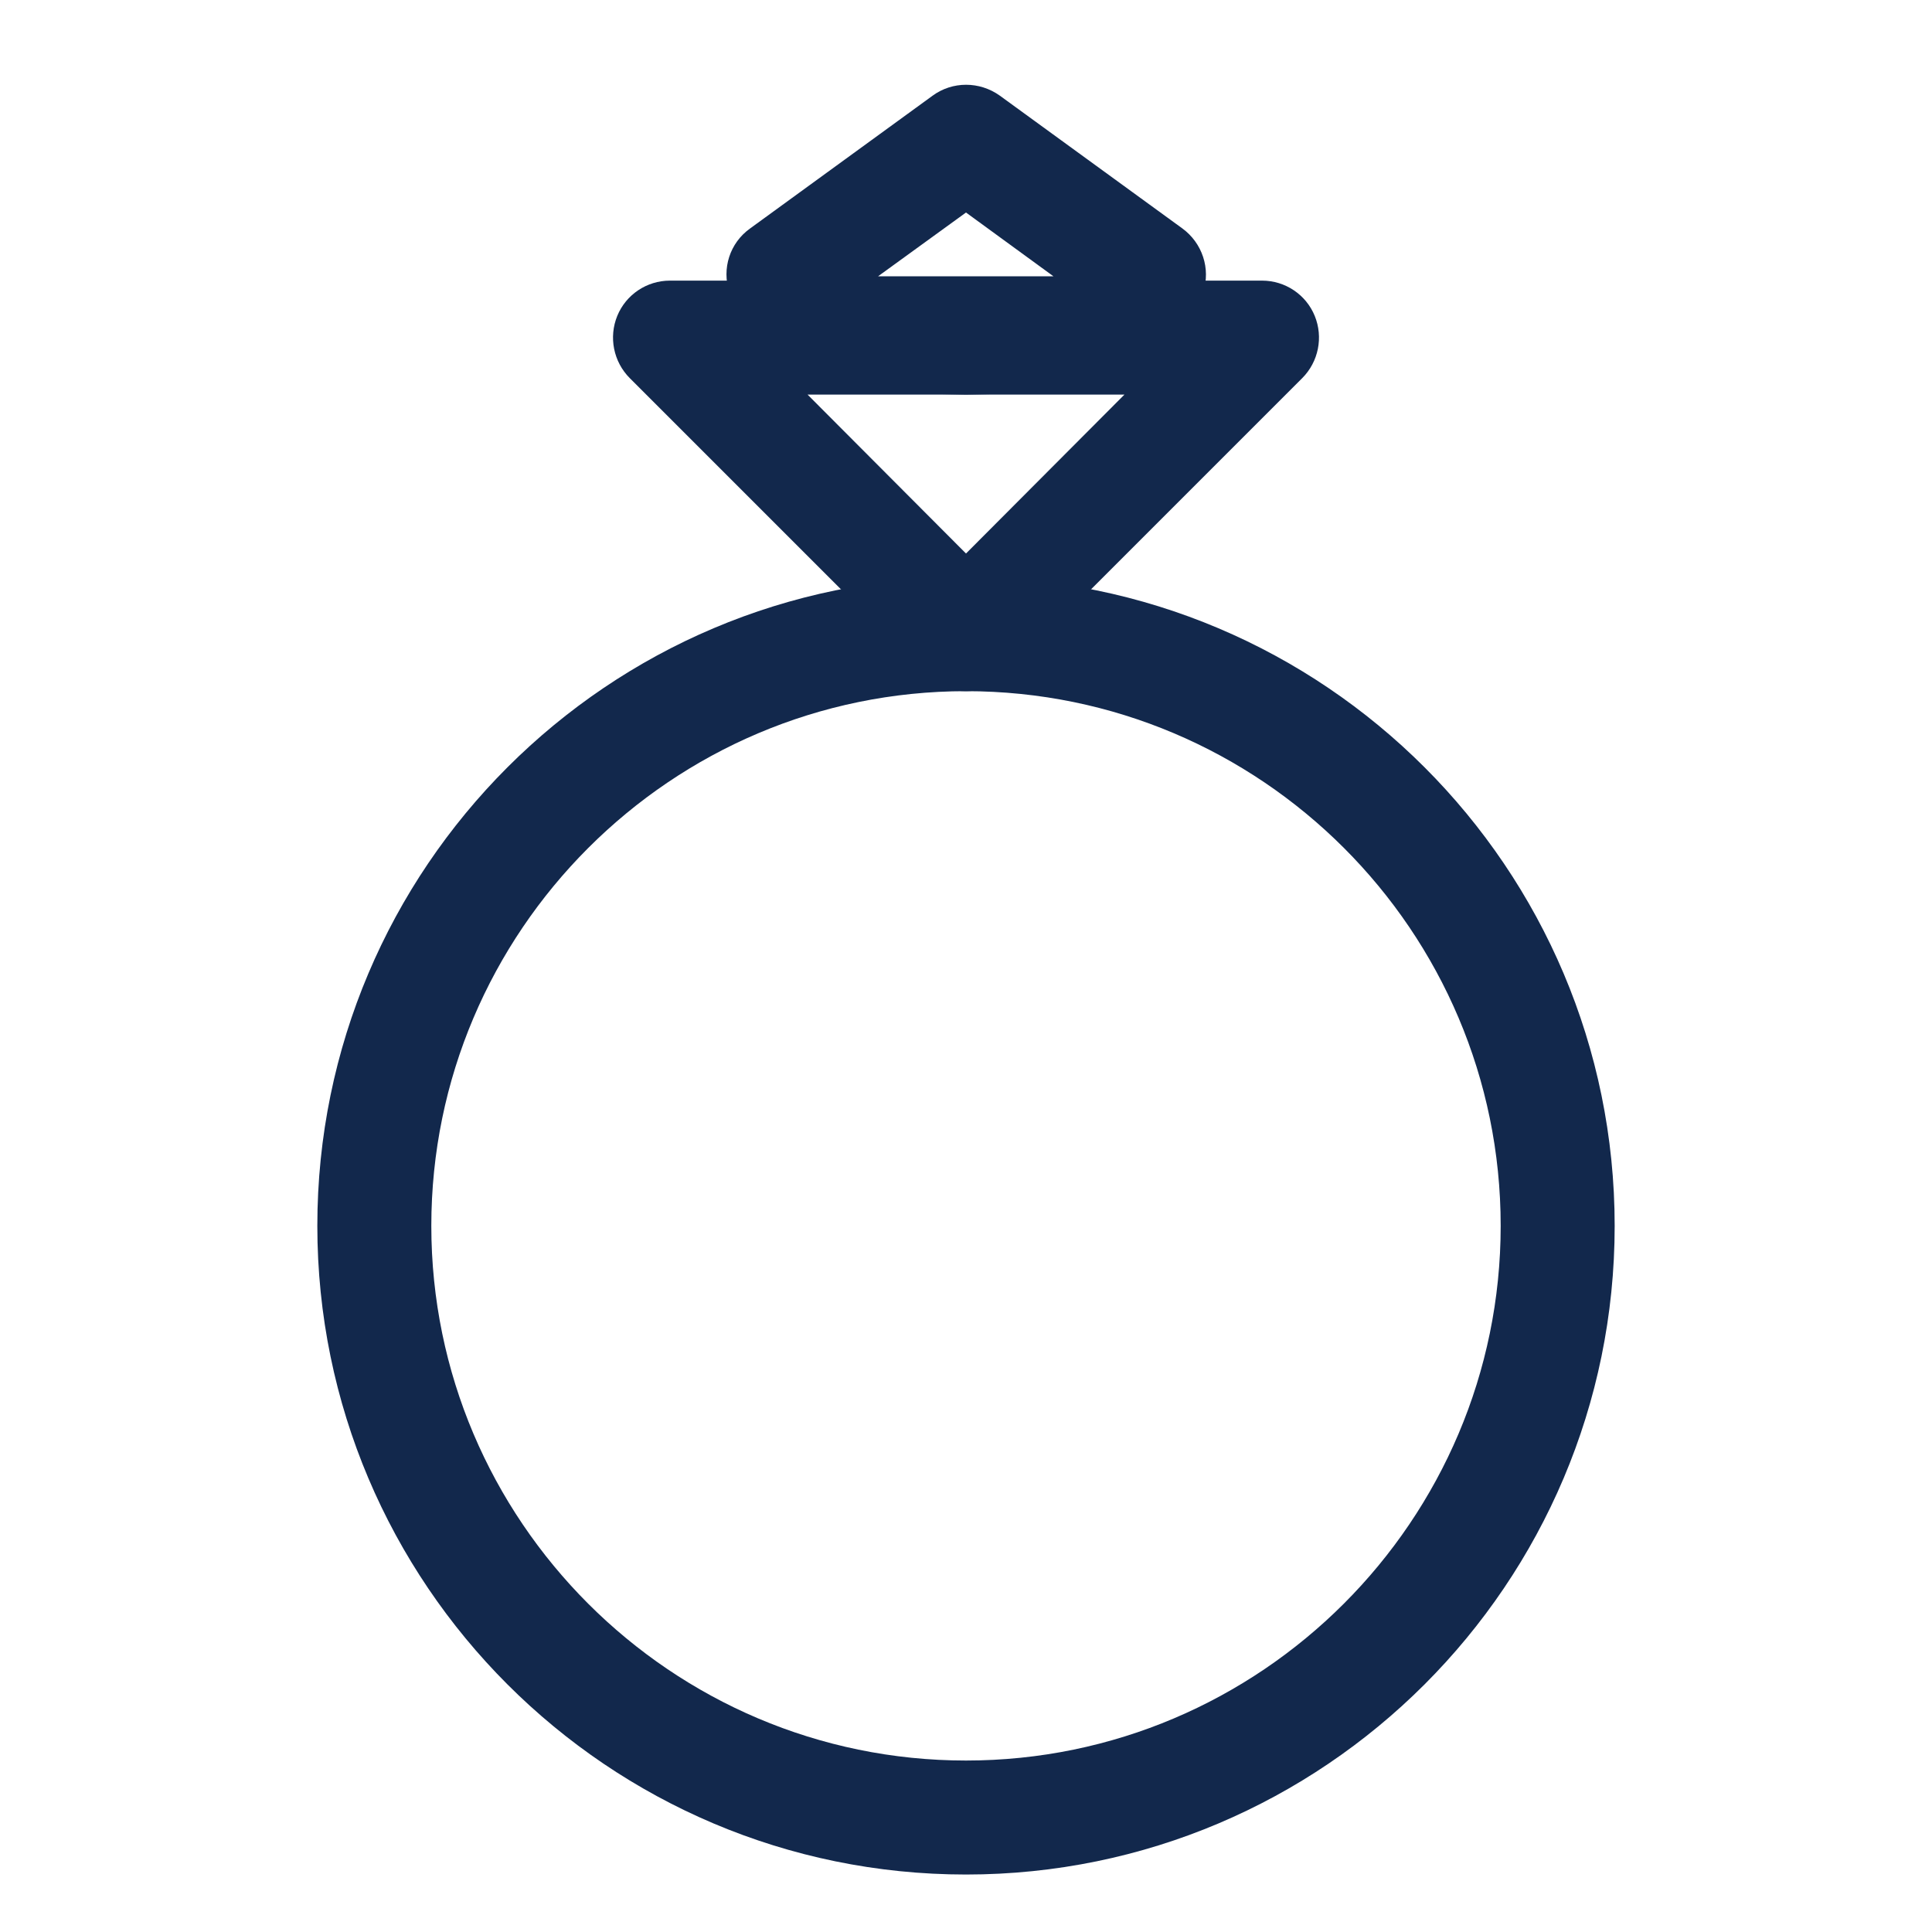 <?xml version="1.0" encoding="utf-8"?>
<!-- Generator: Adobe Illustrator 23.0.4, SVG Export Plug-In . SVG Version: 6.00 Build 0)  -->
<svg version="1.1" id="Layer_1" xmlns="http://www.w3.org/2000/svg" xmlns:xlink="http://www.w3.org/1999/xlink" x="0px" y="0px"
	 viewBox="0 0 400 400" style="enable-background:new 0 0 400 400;" xml:space="preserve">
<style type="text/css">
	.st0{fill:#12284C;}
</style>
<path class="st0" d="M200,388.1c-74.1,0-134.3-60.2-134.3-134.3S125.9,119.5,200,119.5s134.3,60.2,134.3,134.3
	S274.1,388.1,200,388.1z M200,143.1c-61,0-110.7,49.7-110.7,110.7c0,61,49.7,110.7,110.7,110.7c61,0,110.7-49.7,110.7-110.7
	C310.7,192.7,261,143.1,200,143.1z"/>
<polygon class="st0" points="200,81.7 154.9,80.8 155.4,57.2 200,58.1 244.6,57.2 245.1,80.8 "/>
<path class="st0" d="M200,143.1c-3.1,0-6.1-1.2-8.3-3.5l-61.3-61.3c-3.4-3.4-4.4-8.5-2.6-12.9c1.8-4.4,6.1-7.3,10.9-7.3h122.6
	c4.8,0,9.1,2.9,10.9,7.3c1.8,4.4,0.8,9.5-2.6,12.9l-61.3,61.3C206.1,141.8,203.1,143.1,200,143.1z M167.2,81.7l32.8,32.9l32.8-32.9
	H167.2z"/>
<path class="st0" d="M233.9,80.8h-67.8c-5.1,0-9.6-3.3-11.2-8.2l-3.9-12.1c-1.6-4.9,0.1-10.2,4.3-13.2l37.8-27.5c4.1-3,9.7-3,13.9,0
	l37.8,27.5c4.1,3,5.9,8.3,4.3,13.2l-3.9,12.1C243.6,77.5,239,80.8,233.9,80.8z M181.8,57.2h36.3L200,44L181.8,57.2z"/>
</svg>
